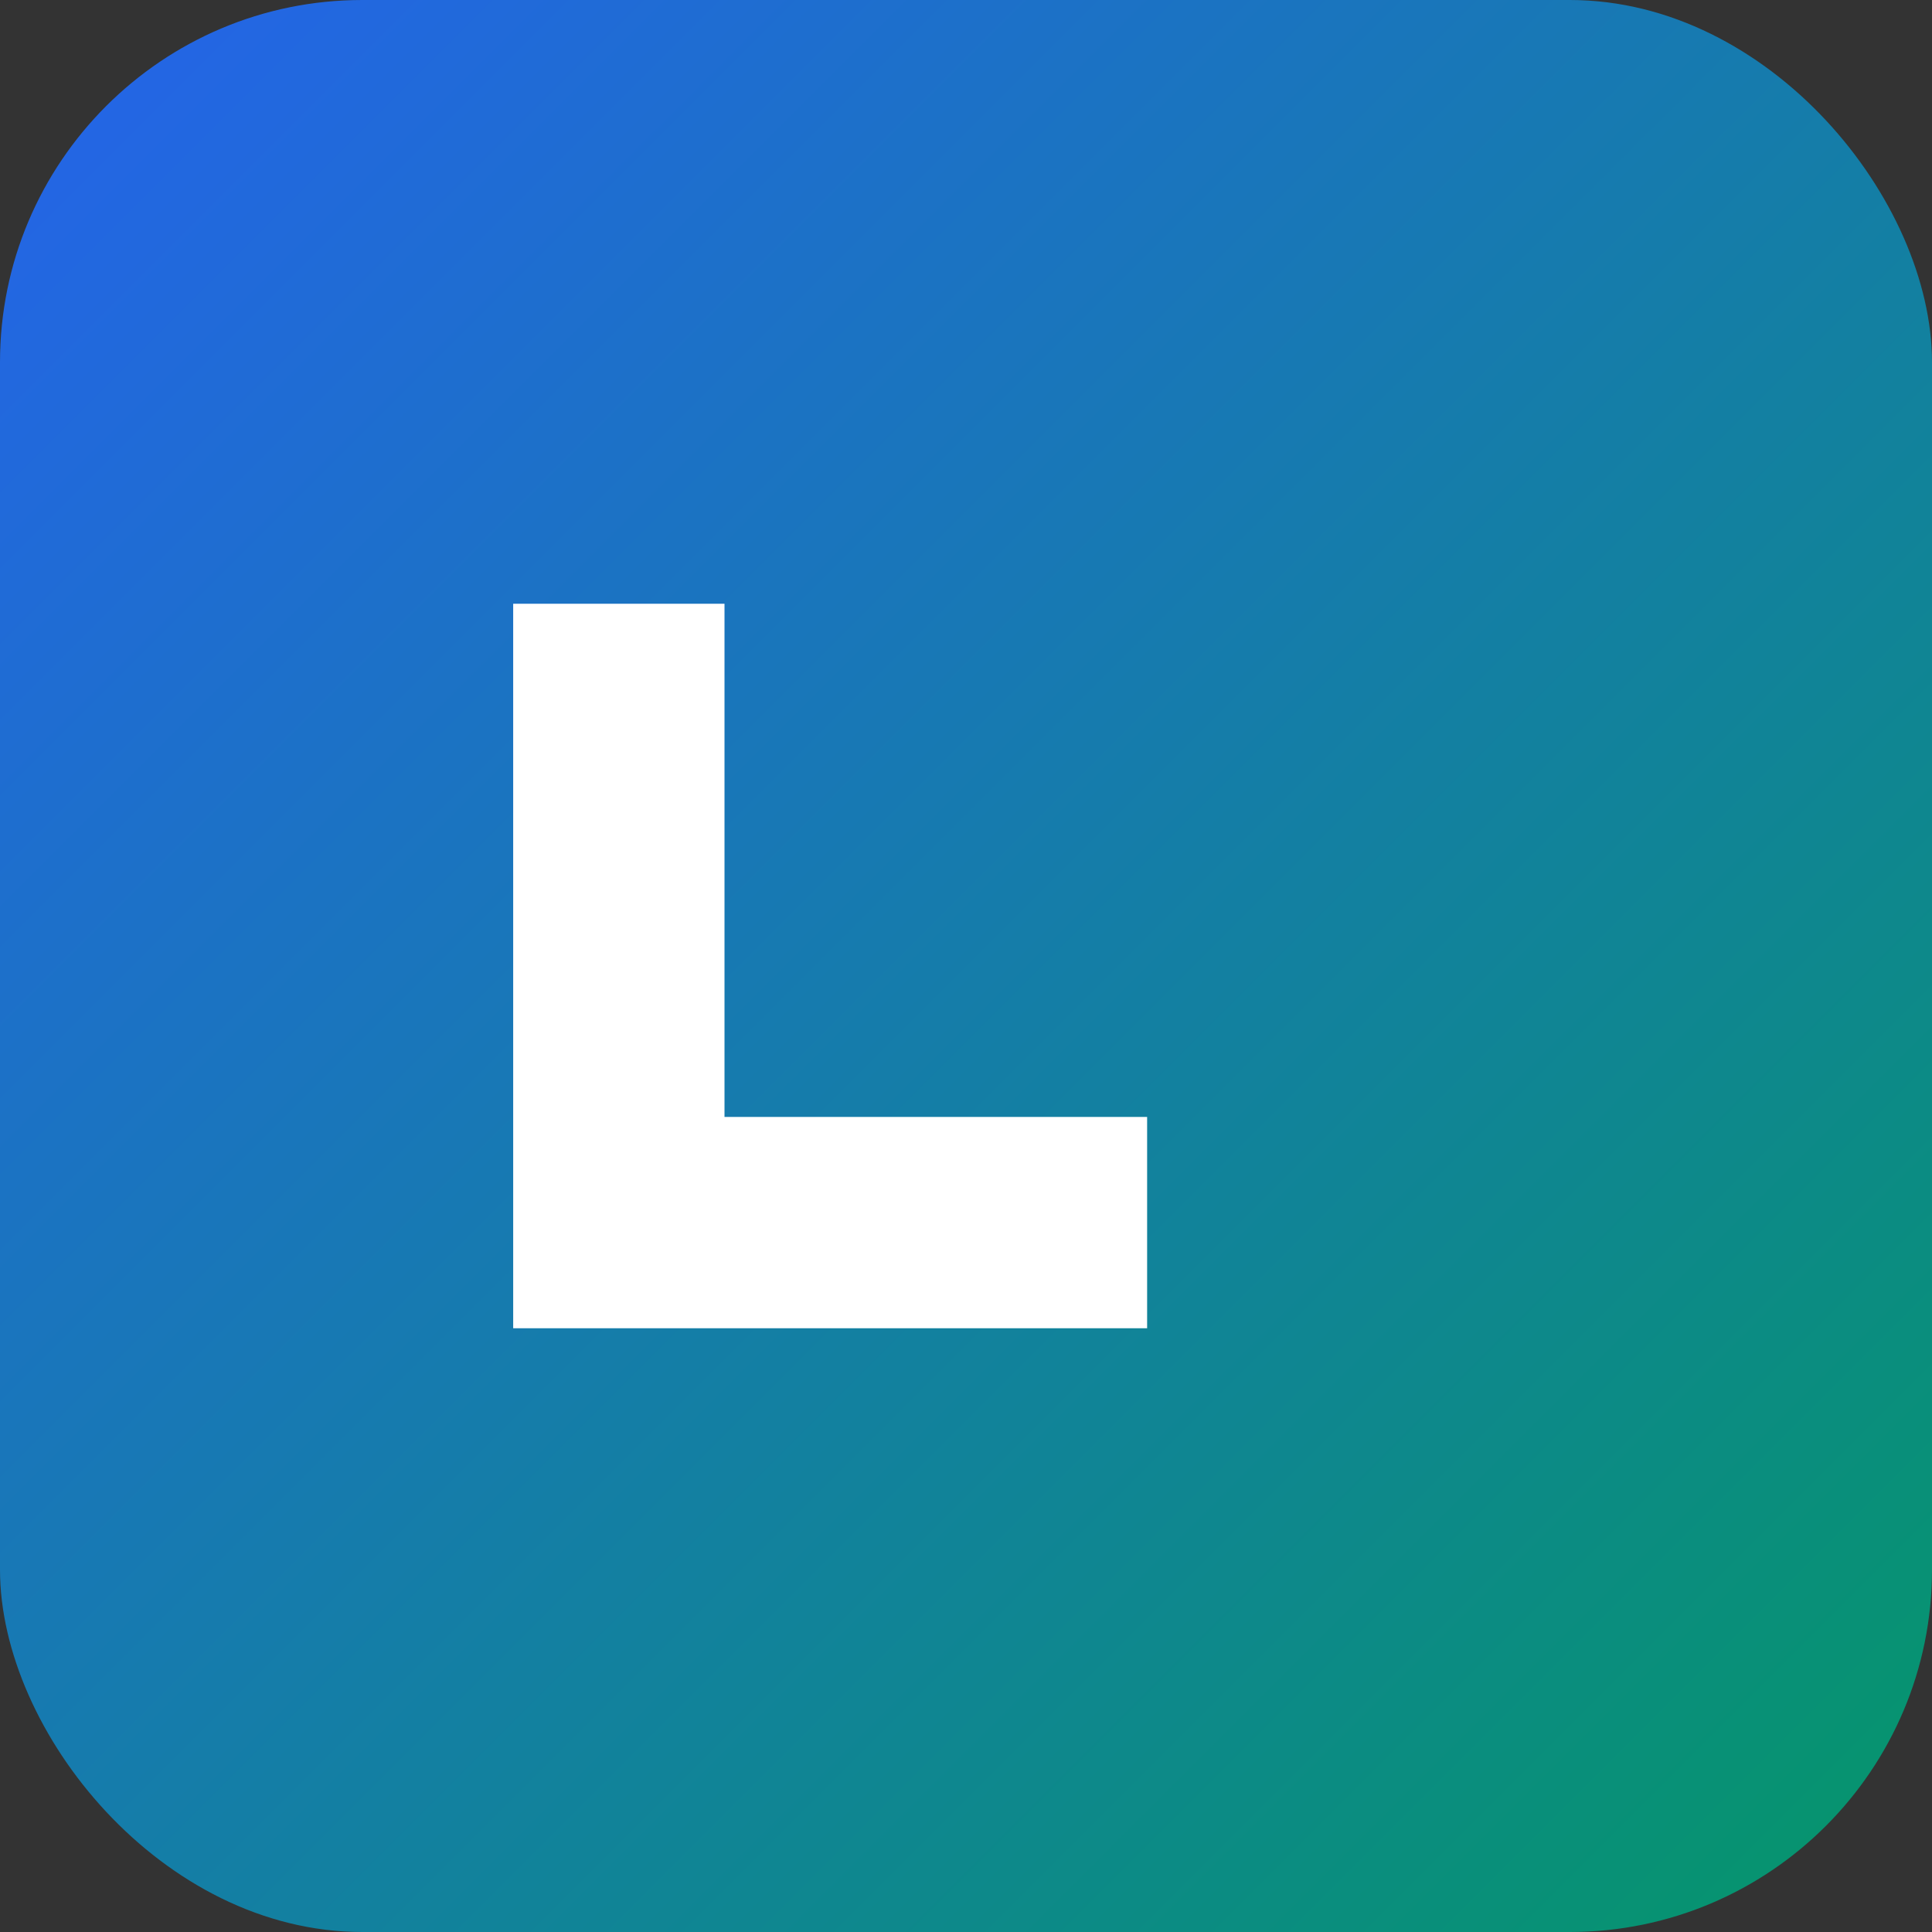 <svg width="32" height="32" viewBox="0 0 32 32" fill="none" xmlns="http://www.w3.org/2000/svg">
  <rect x="0" y="0" width="32" height="32" fill="#333333" stroke="none"/>
  <rect width="32" height="32" rx="6" fill="url(#paint0_linear_1_1)"/>
  <path d="M8.5 22V10H12V18.5H19V22H8.5Z" fill="white"/>
  <defs>
    <linearGradient id="paint0_linear_1_1" x1="0" y1="0" x2="32" y2="32" gradientUnits="userSpaceOnUse">
      <stop stop-color="#2563EB"/>
      <stop offset="1" stop-color="#059669"/>
    </linearGradient>
  </defs>
</svg>